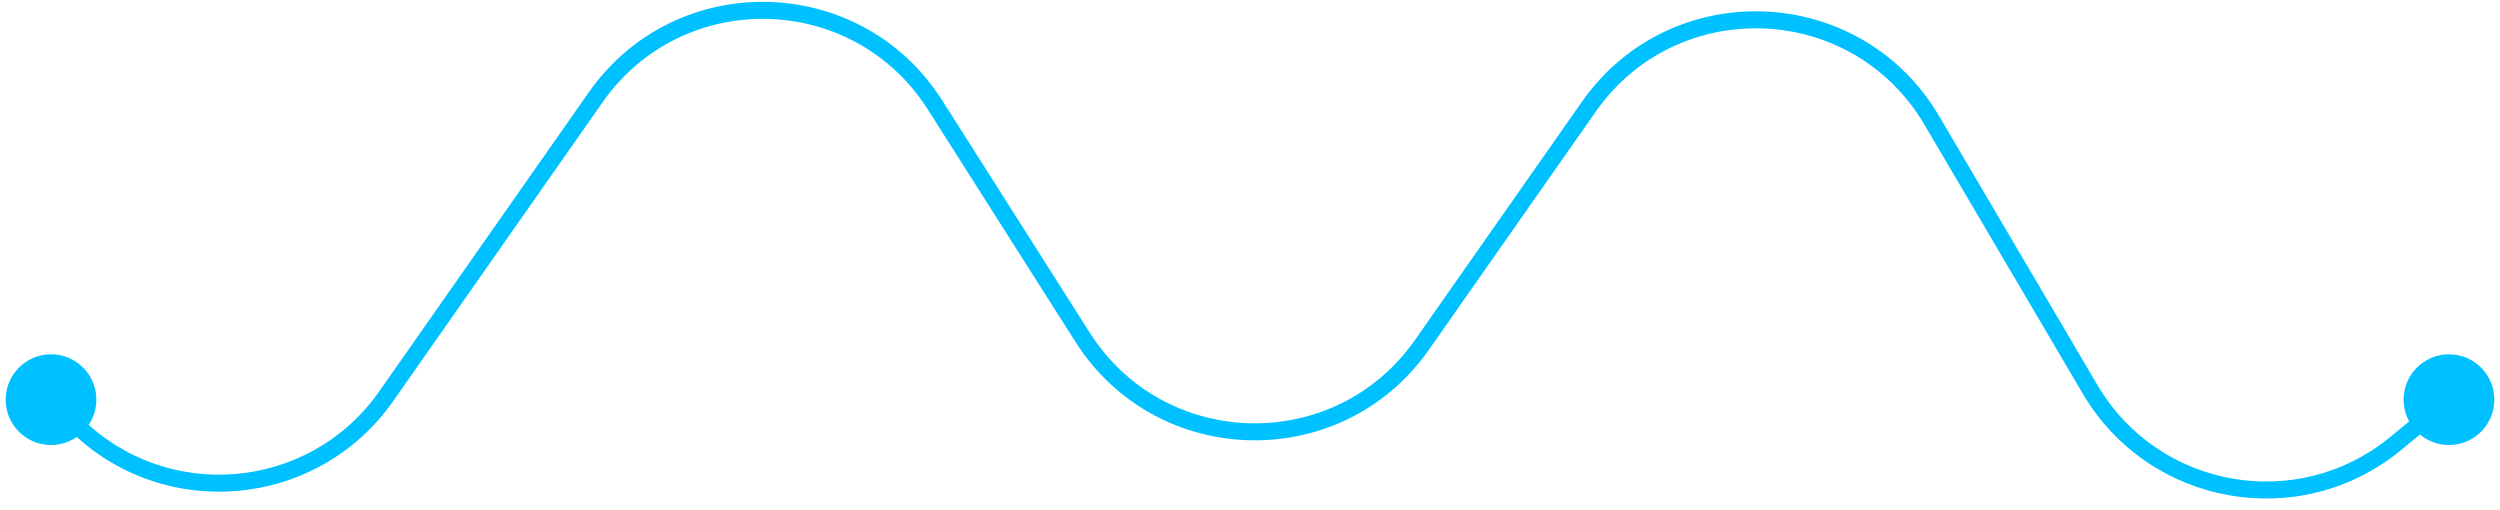 <svg xmlns="http://www.w3.org/2000/svg" width="147" height="30" viewBox="0 0 147 30" fill="none"><path id="Vector 45" d="M0.333 23.5C0.333 24.973 1.527 26.167 3 26.167C4.473 26.167 5.667 24.973 5.667 23.5C5.667 22.027 4.473 20.833 3 20.833C1.527 20.833 0.333 22.027 0.333 23.5ZM141.333 23.5C141.333 24.973 142.527 26.167 144 26.167C145.473 26.167 146.667 24.973 146.667 23.5C146.667 22.027 145.473 20.833 144 20.833C142.527 20.833 141.333 22.027 141.333 23.5ZM122.901 22.899L122.47 23.152L122.901 22.899ZM140.867 26.078L141.184 26.464L140.867 26.078ZM63.654 19.826L64.076 19.558L63.654 19.826ZM23.12 23.584L35.434 6.01L34.615 5.436L22.301 23.01L23.12 23.584ZM54.559 6.442L63.232 20.094L64.076 19.558L55.403 5.906L54.559 6.442ZM84.02 20.564L93.829 6.566L93.01 5.992L83.201 19.99L84.02 20.564ZM113.158 7.332L122.47 23.152L123.331 22.645L114.02 6.824L113.158 7.332ZM4.755 24.546L3.353 23.146L2.647 23.854L4.048 25.254L4.755 24.546ZM141.184 26.464L144.318 23.886L143.682 23.114L140.549 25.692L141.184 26.464ZM122.47 23.152C126.366 29.771 135.253 31.344 141.184 26.464L140.549 25.692C135.092 30.182 126.916 28.735 123.331 22.645L122.47 23.152ZM93.829 6.566C98.631 -0.288 108.913 0.119 113.158 7.332L114.02 6.824C109.405 -1.015 98.23 -1.458 93.01 5.992L93.829 6.566ZM63.232 20.094C68.012 27.618 78.905 27.864 84.02 20.564L83.201 19.99C78.495 26.706 68.474 26.48 64.076 19.558L63.232 20.094ZM35.434 6.01C40.14 -0.706 50.162 -0.48 54.559 6.442L55.403 5.906C50.623 -1.618 39.73 -1.864 34.615 5.436L35.434 6.01ZM22.301 23.01C18.2 28.863 9.81 29.597 4.755 24.546L4.048 25.254C9.543 30.744 18.662 29.946 23.12 23.584L22.301 23.01Z" fill="#00C1FF"></path></svg>